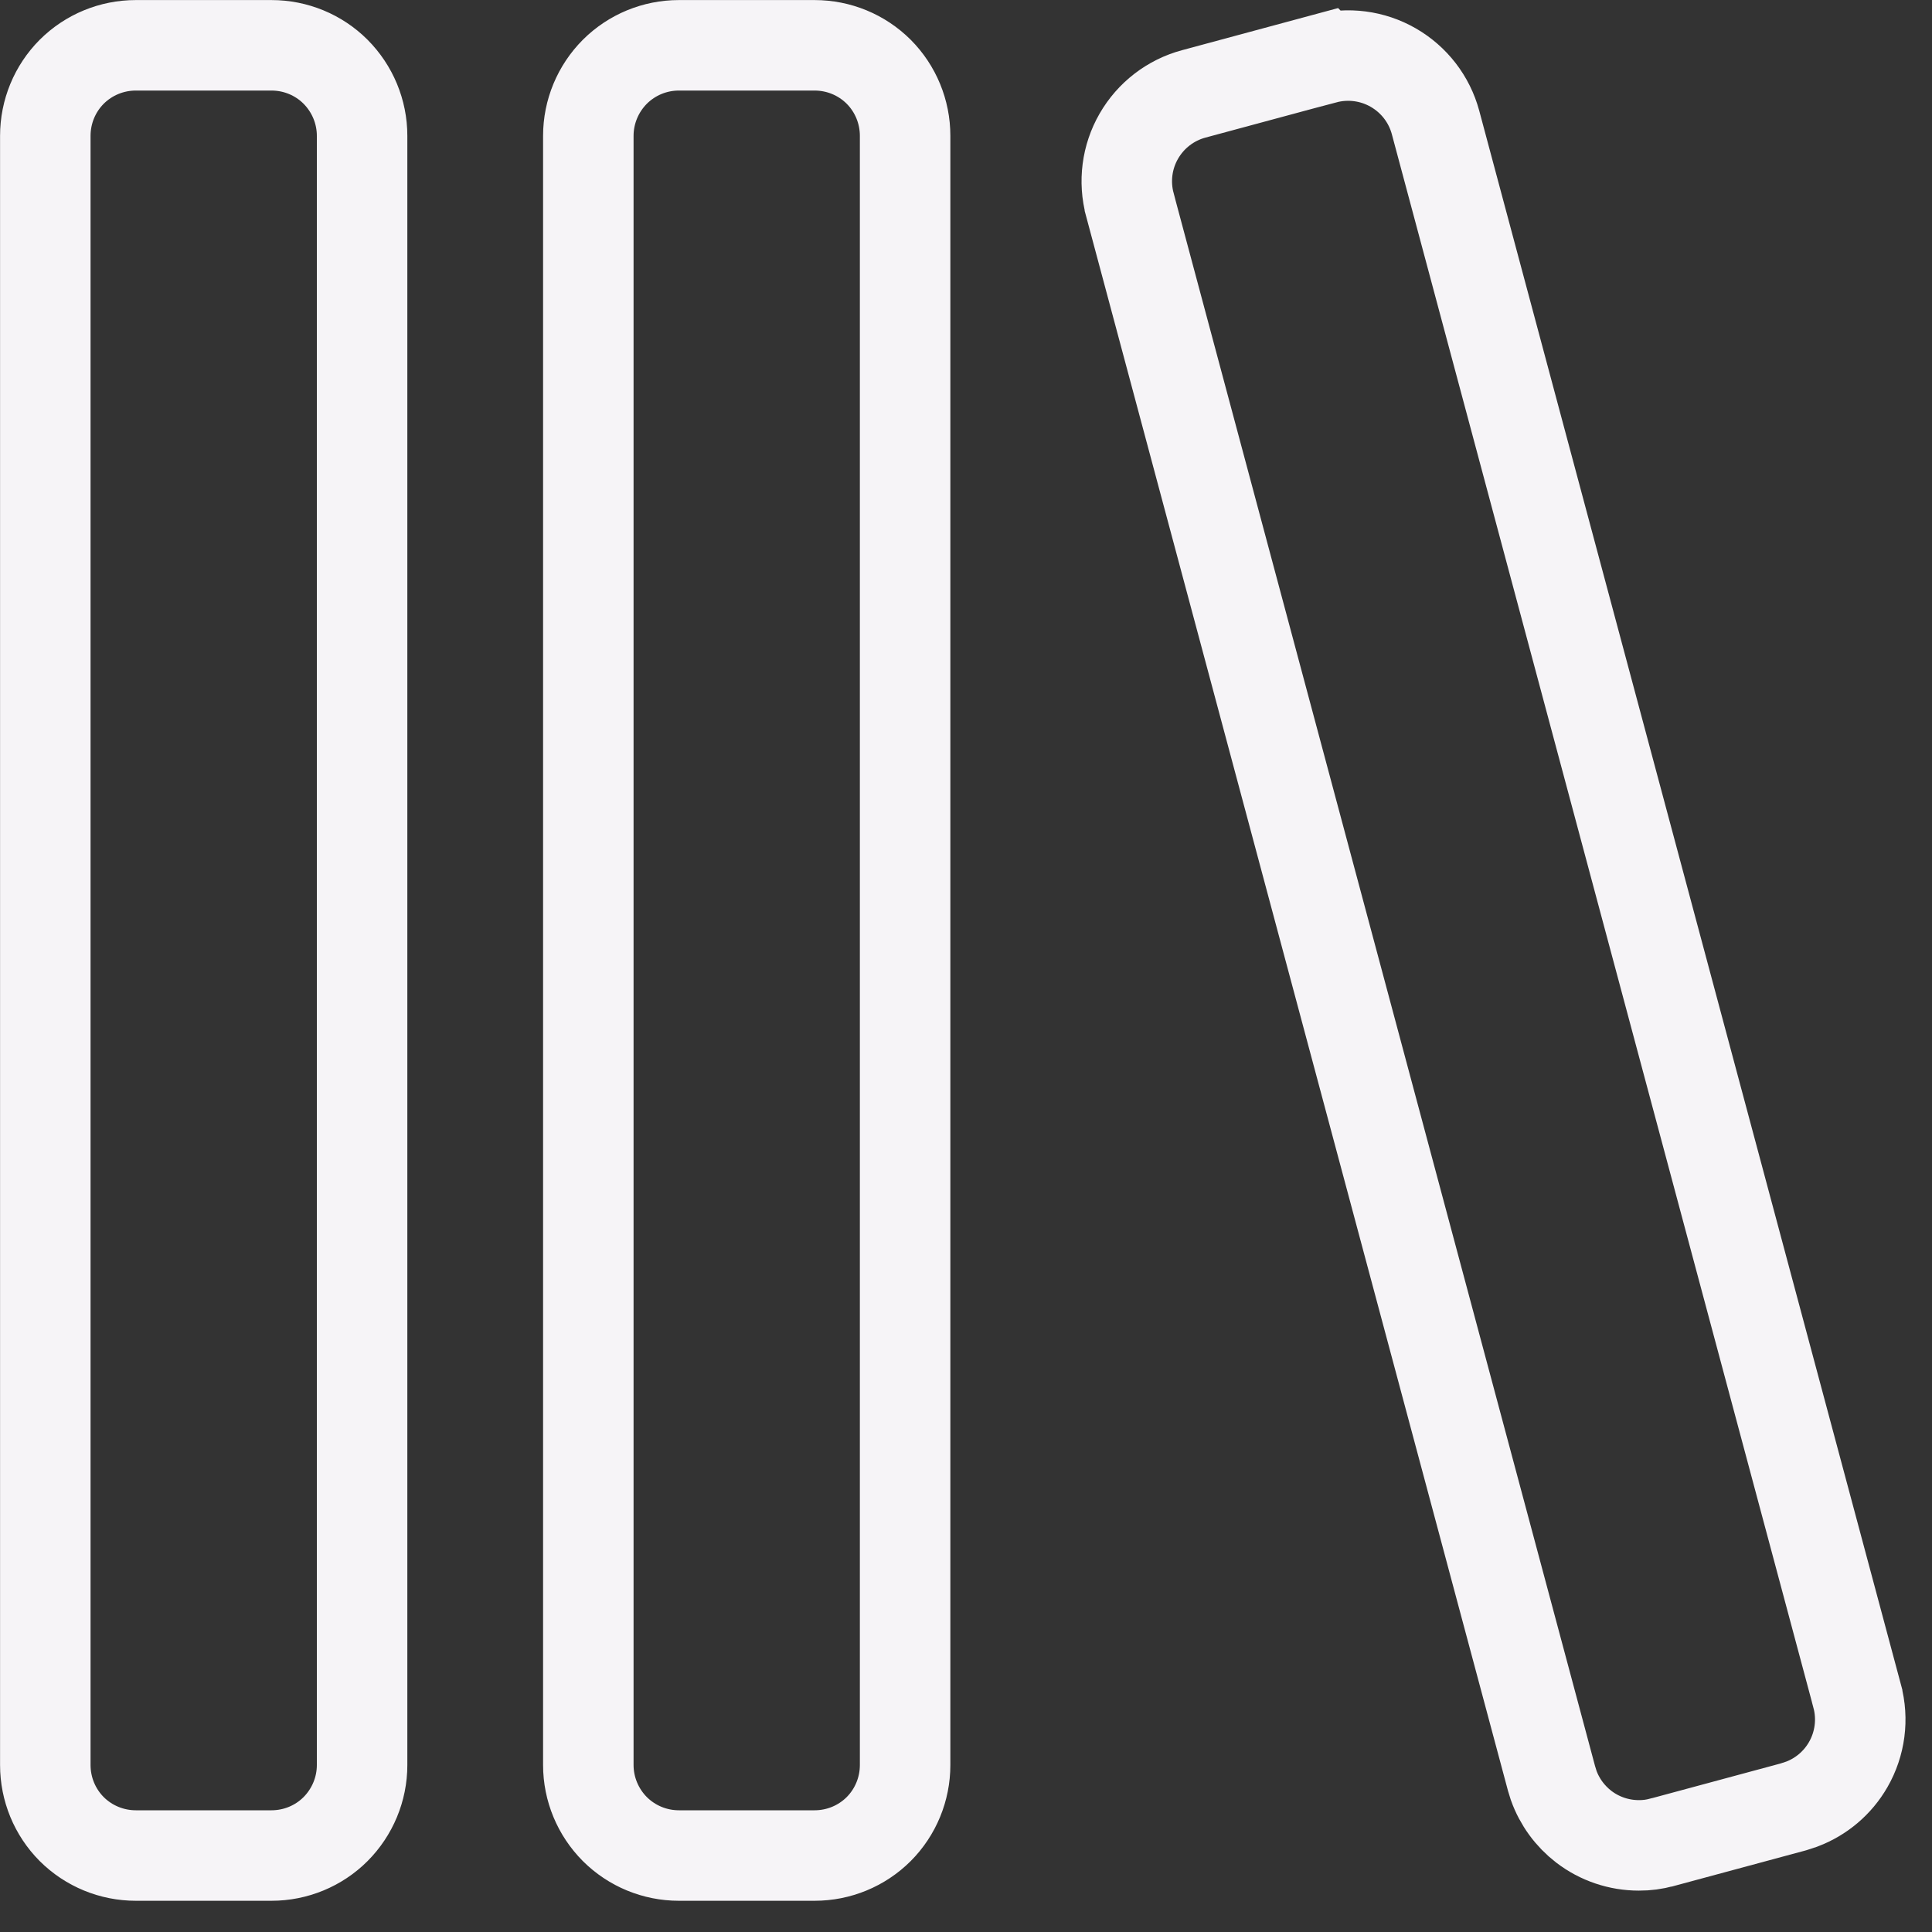 <svg width="31" height="31" viewBox="0 0 31 31" fill="none" xmlns="http://www.w3.org/2000/svg">
<rect x="0" y="0" width="31" height="31" fill="#333333" stroke="none"/>
<path d="M2.179 0.727H4.357C4.742 0.727 5.112 0.879 5.384 1.151C5.656 1.424 5.81 1.794 5.81 2.179V28.321C5.81 28.706 5.656 29.076 5.384 29.349C5.112 29.621 4.742 29.773 4.357 29.773H2.179C1.794 29.773 1.424 29.621 1.151 29.349C0.879 29.076 0.727 28.706 0.727 28.321V2.179C0.727 1.794 0.879 1.424 1.151 1.151C1.424 0.879 1.794 0.727 2.179 0.727ZM10.893 0.727H13.071C13.457 0.727 13.826 0.879 14.099 1.151C14.371 1.424 14.523 1.794 14.523 2.179V28.321C14.523 28.706 14.371 29.076 14.099 29.349C13.826 29.621 13.457 29.773 13.071 29.773H10.893C10.508 29.773 10.139 29.621 9.866 29.349C9.594 29.076 9.44 28.706 9.44 28.321V2.179C9.44 1.794 9.594 1.424 9.866 1.151C10.139 0.879 10.508 0.727 10.893 0.727ZM21.255 0.941C21.627 0.842 22.023 0.893 22.356 1.085C22.69 1.277 22.934 1.593 23.034 1.965L29.799 27.213V27.214C29.899 27.585 29.847 27.982 29.655 28.315C29.487 28.607 29.223 28.83 28.911 28.948L28.774 28.993L26.673 29.56L26.667 29.561C26.547 29.594 26.422 29.611 26.298 29.61H26.296C25.977 29.61 25.666 29.505 25.413 29.311C25.191 29.14 25.024 28.911 24.93 28.649L24.895 28.536L18.13 3.287V3.286C18.03 2.914 18.081 2.518 18.273 2.185C18.465 1.851 18.782 1.607 19.153 1.507L21.254 0.94L21.255 0.941Z" stroke="#F6F4F7" stroke-width="1.452"/>
</svg>
